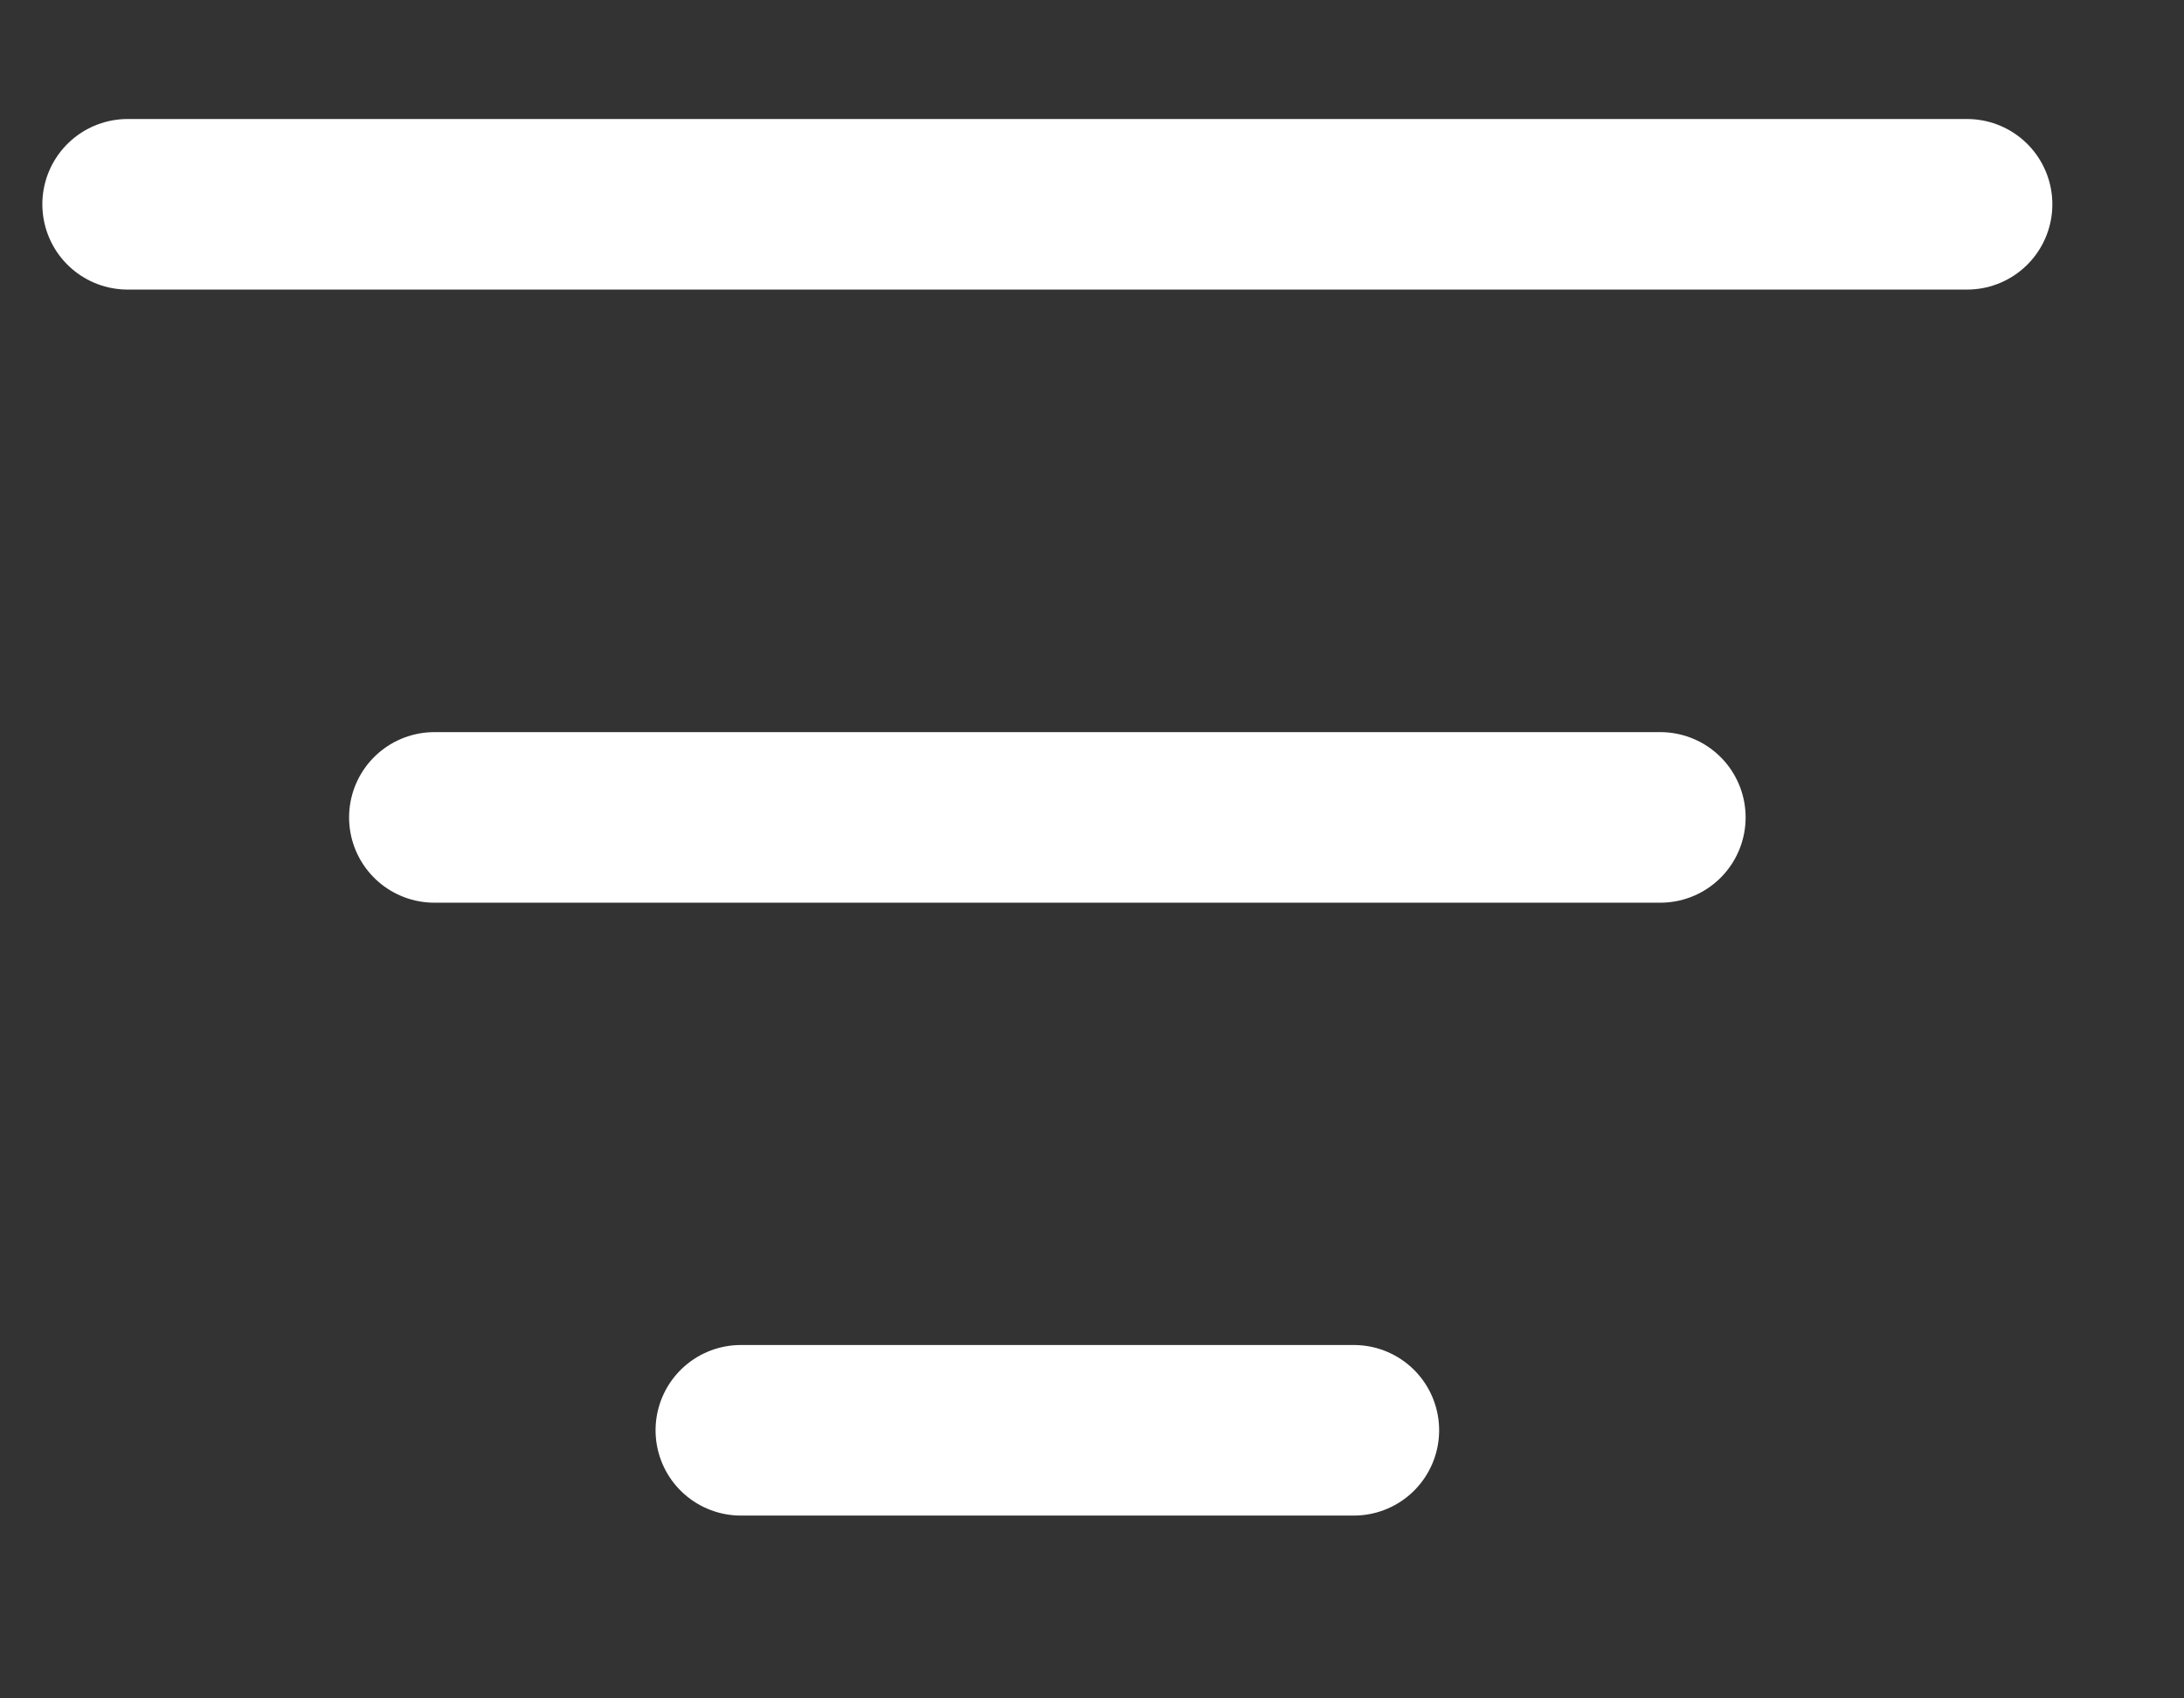 <svg width="9" height="7" viewBox="0 0 9 7" fill="none" xmlns="http://www.w3.org/2000/svg">
<rect x="0" y="0" width="9" height="7" fill="#333333" stroke="none"/>
<path d="M1.79 3.369H6.842M0.526 0.842H8.106M3.053 5.895H5.579" stroke="white" stroke-width="0.703" stroke-linecap="round" stroke-linejoin="round"/>
</svg>

